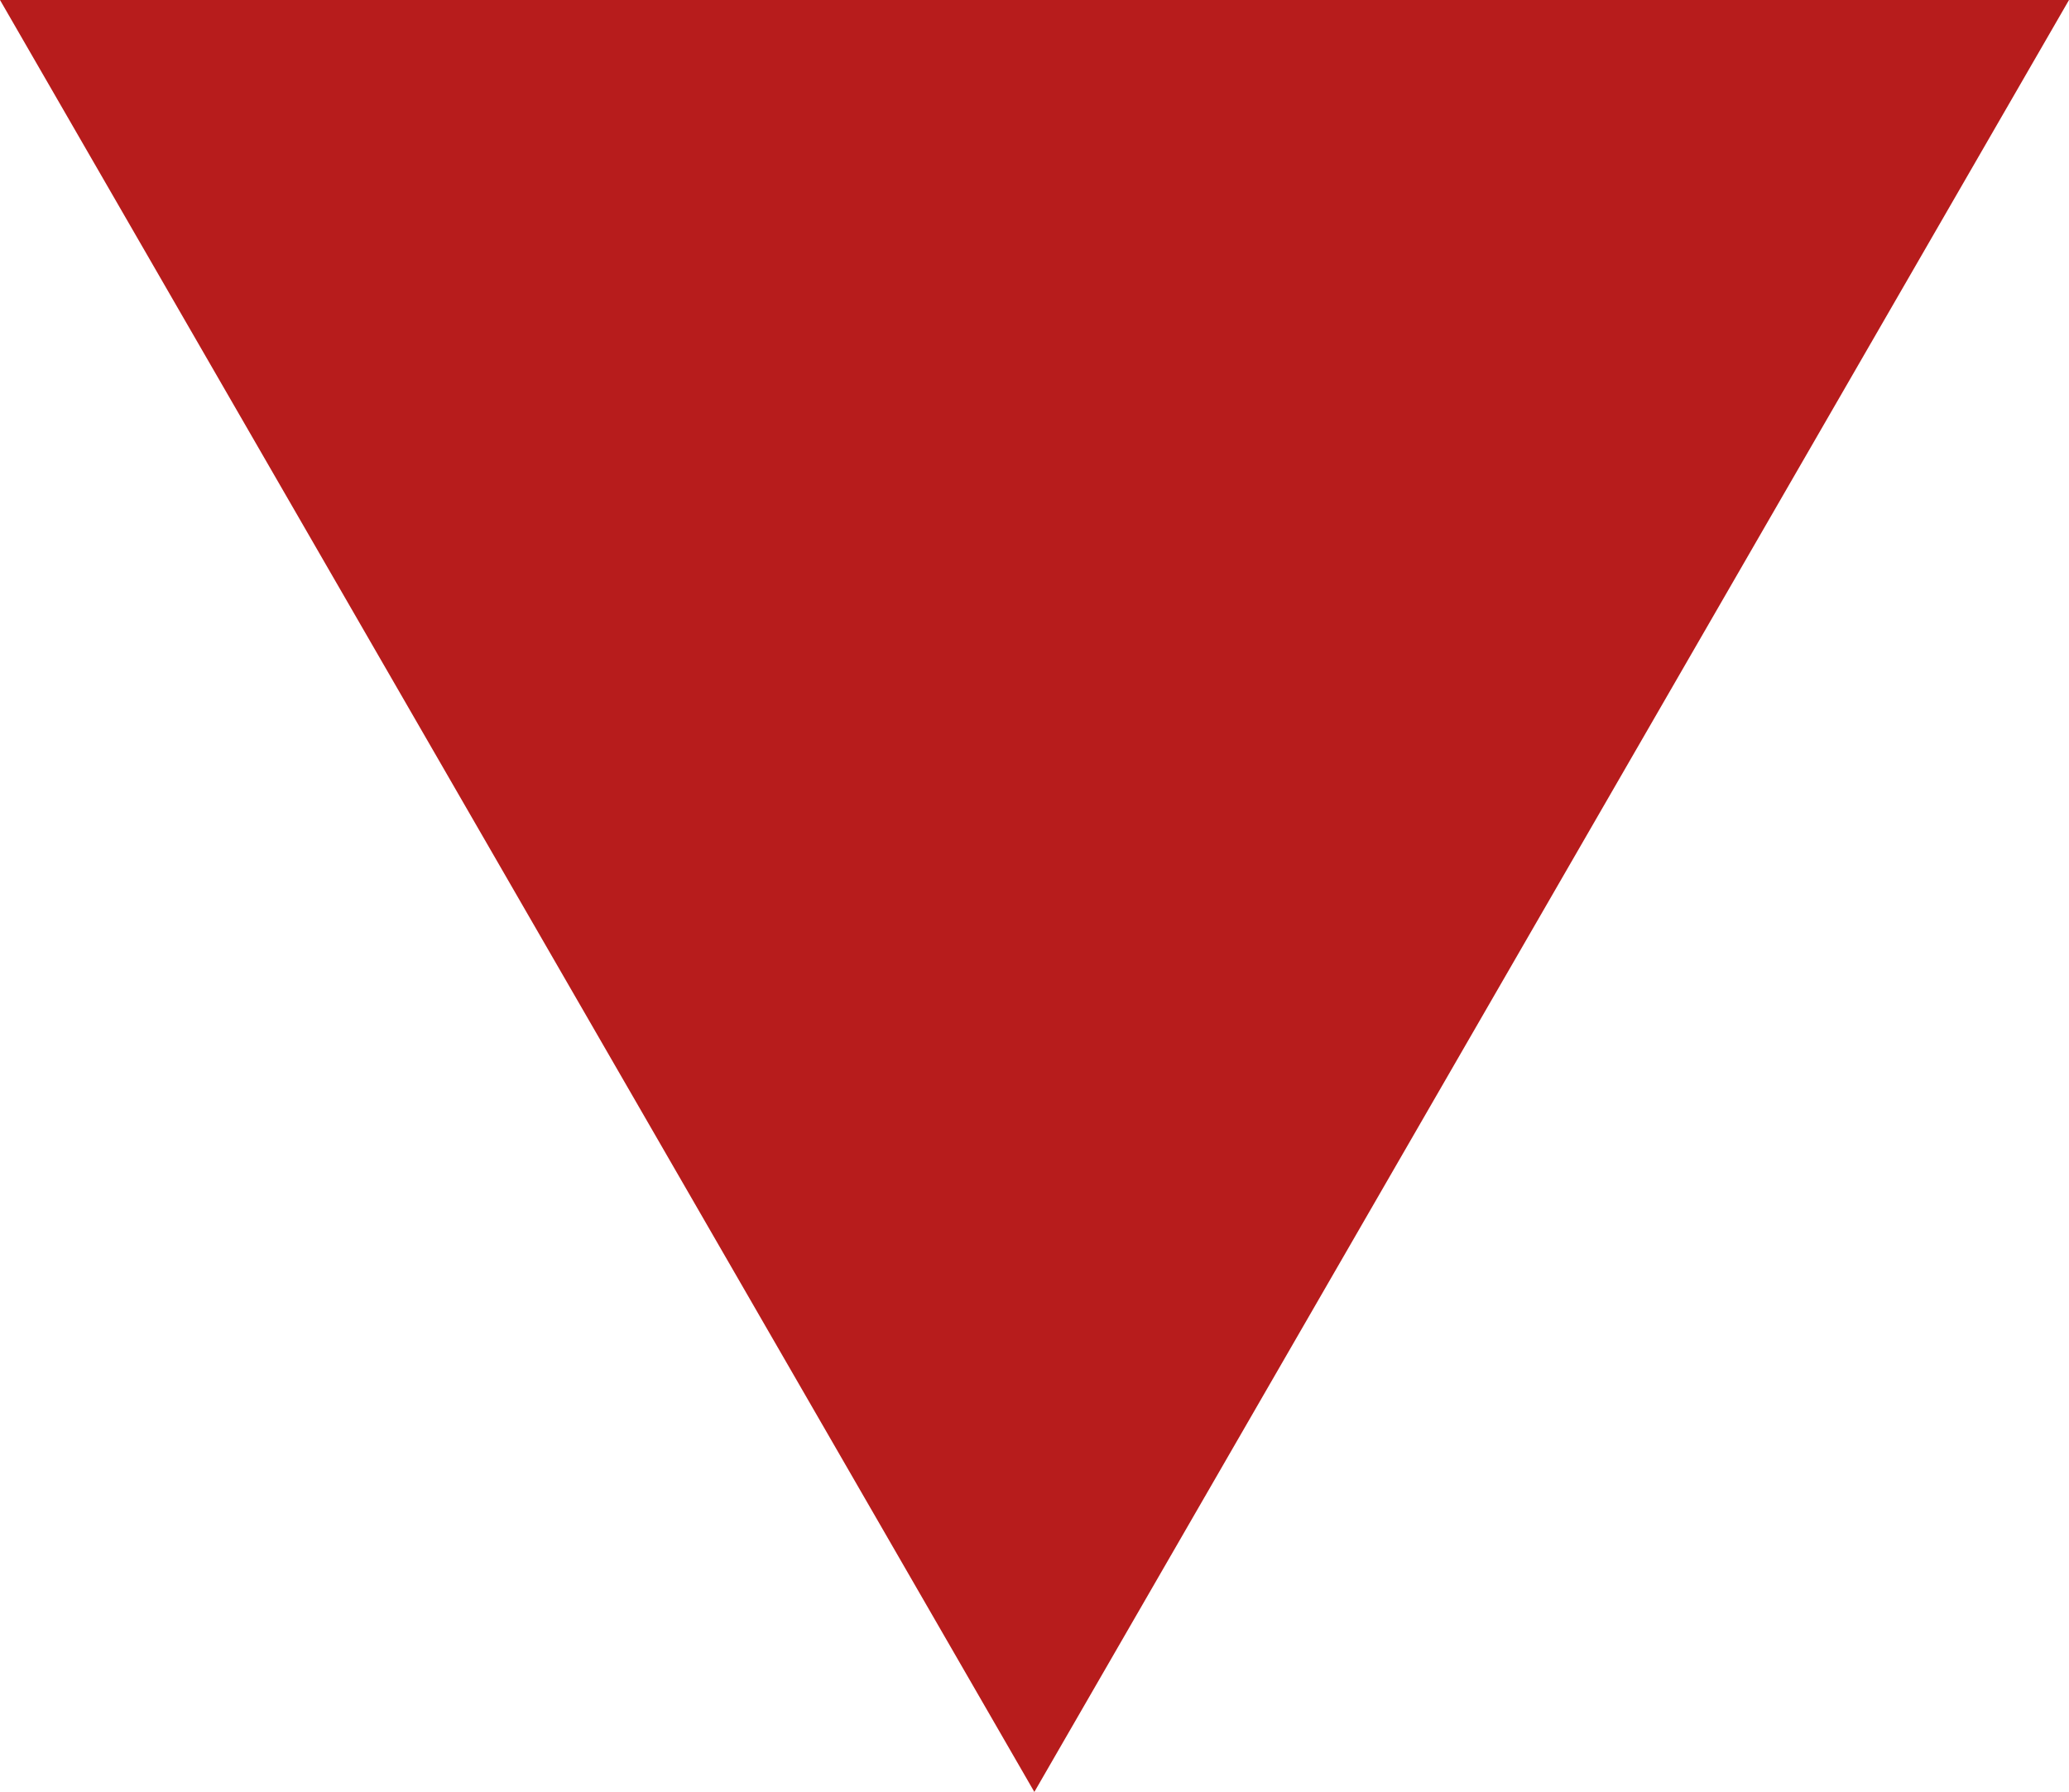 ﻿<svg version="1.1" id="Layer_1" xmlns="http://www.w3.org/2000/svg" xmlns:xlink="http://www.w3.org/1999/xlink" x="0px" y="0px" width="6.685px" height="5.789px" viewBox="0 0 6.685 5.789" enable-background="new 0 0 6.685 5.789" xml:space="preserve"><path fill="#B71C1C" d="M3.342,5.789L0,0h6.685L3.342,5.789z" /></svg>